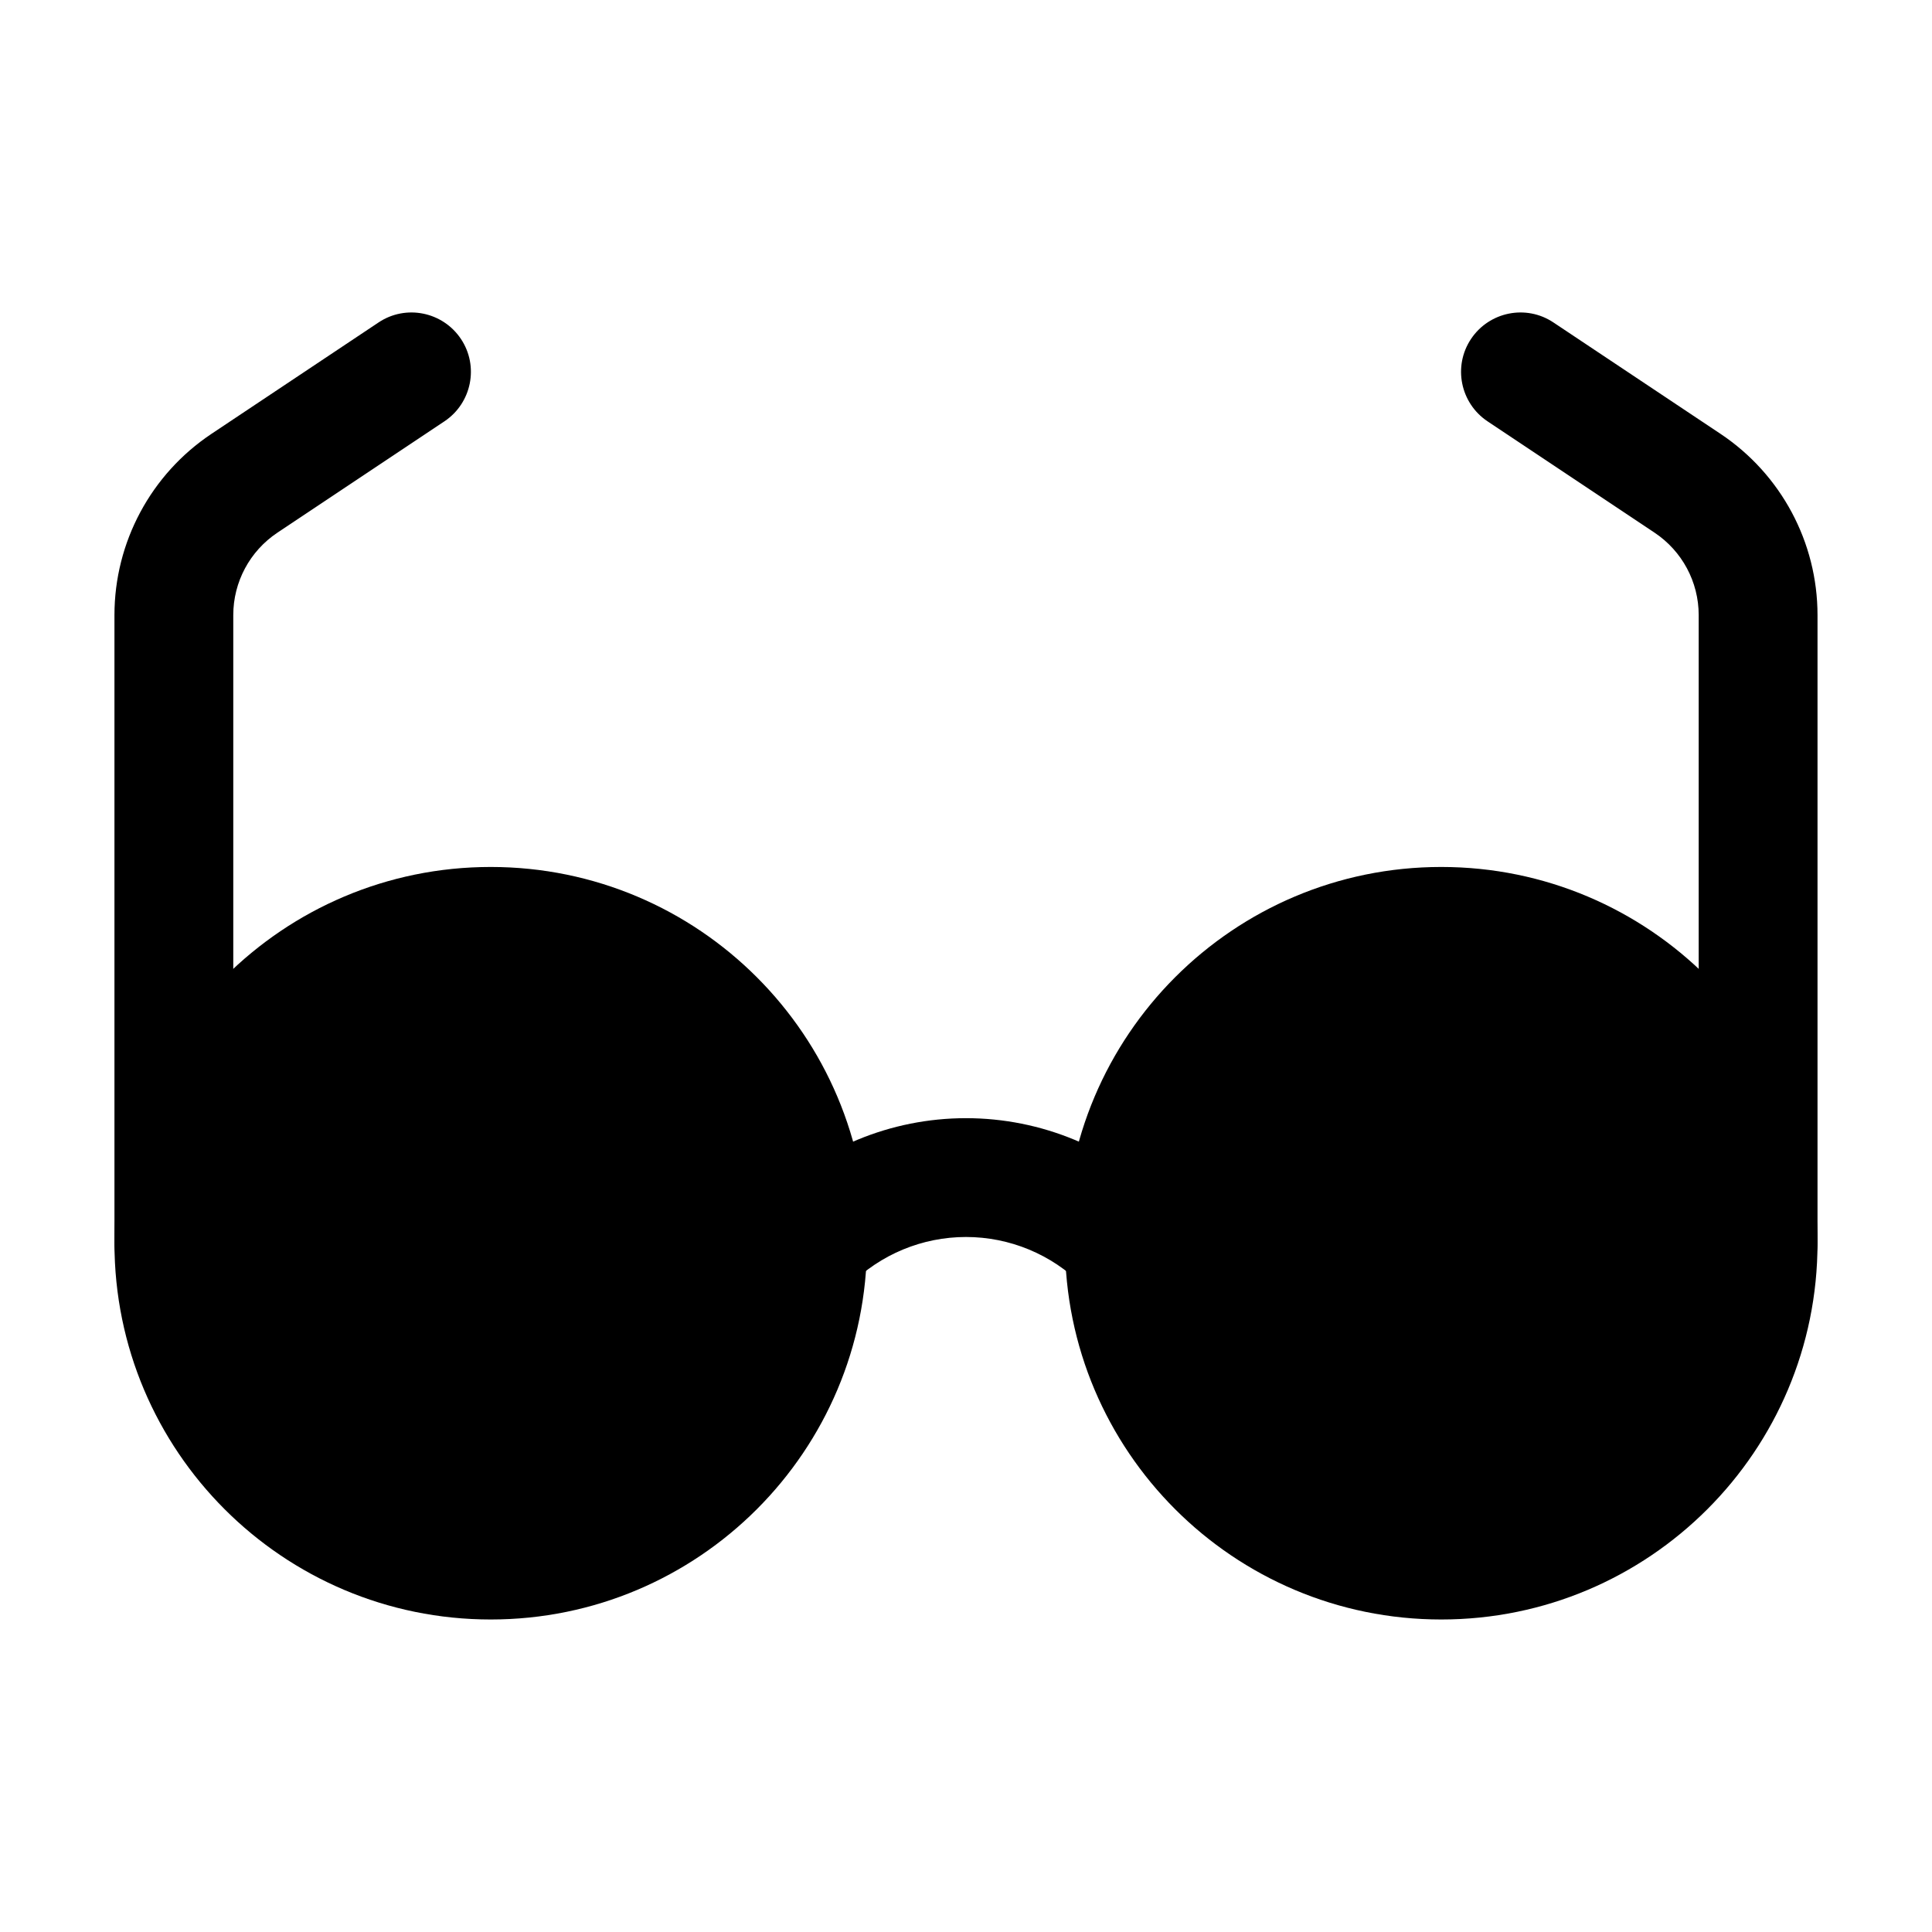 <?xml version="1.0" encoding="UTF-8"?>
<!-- Uploaded to: ICON Repo, www.iconrepo.com, Generator: ICON Repo Mixer Tools -->
<svg fill="#000000" width="800px" height="800px" version="1.1" viewBox="144 144 512 512" xmlns="http://www.w3.org/2000/svg">
 <g fill-rule="evenodd">
  <path d="m373.76 473.47c0 55.066-44.641 99.711-99.711 99.711s-99.715-44.645-99.715-99.711c0-55.07 44.645-99.715 99.715-99.715s99.711 44.645 99.711 99.715"/>
  <path d="m625.66 473.47c0 55.066-44.645 99.711-99.715 99.711-55.066 0-99.711-44.645-99.711-99.711 0-55.07 44.645-99.715 99.711-99.715 55.07 0 99.715 44.645 99.715 99.715"/>
  <path d="m369.16 484.6c8.164-8.188 19.27-12.785 30.836-12.785s22.672 4.598 30.836 12.785c6.152 6.152 16.121 6.152 22.273 0 6.152-6.152 6.152-16.121 0-22.273-14.086-14.086-33.188-22-53.109-22s-39.023 7.914-53.109 22c-6.152 6.152-6.152 16.121 0 22.273 6.152 6.152 16.121 6.152 22.273 0z"/>
  <path d="m625.66 473.47v-166.47c0-19.293-9.656-37.324-25.715-48.031-18.559-12.363-44.273-29.516-44.273-29.516-7.223-4.828-17.004-2.856-21.832 4.367-4.828 7.223-2.856 17.004 4.367 21.832l44.273 29.516c7.305 4.871 11.691 13.059 11.691 21.832v166.47c0 8.691 7.055 15.742 15.742 15.742 8.691 0 15.742-7.055 15.742-15.742z"/>
  <path d="m205.82 473.47v-166.47c0-8.773 4.387-16.961 11.691-21.832l44.273-29.516c7.223-4.828 9.195-14.609 4.367-21.832-4.828-7.223-14.609-9.195-21.832-4.367 0 0-25.715 17.152-44.273 29.516-16.059 10.707-25.715 28.738-25.715 48.031v166.47c0 8.691 7.055 15.742 15.742 15.742 8.691 0 15.742-7.055 15.742-15.742z"/>
 </g>
</svg>